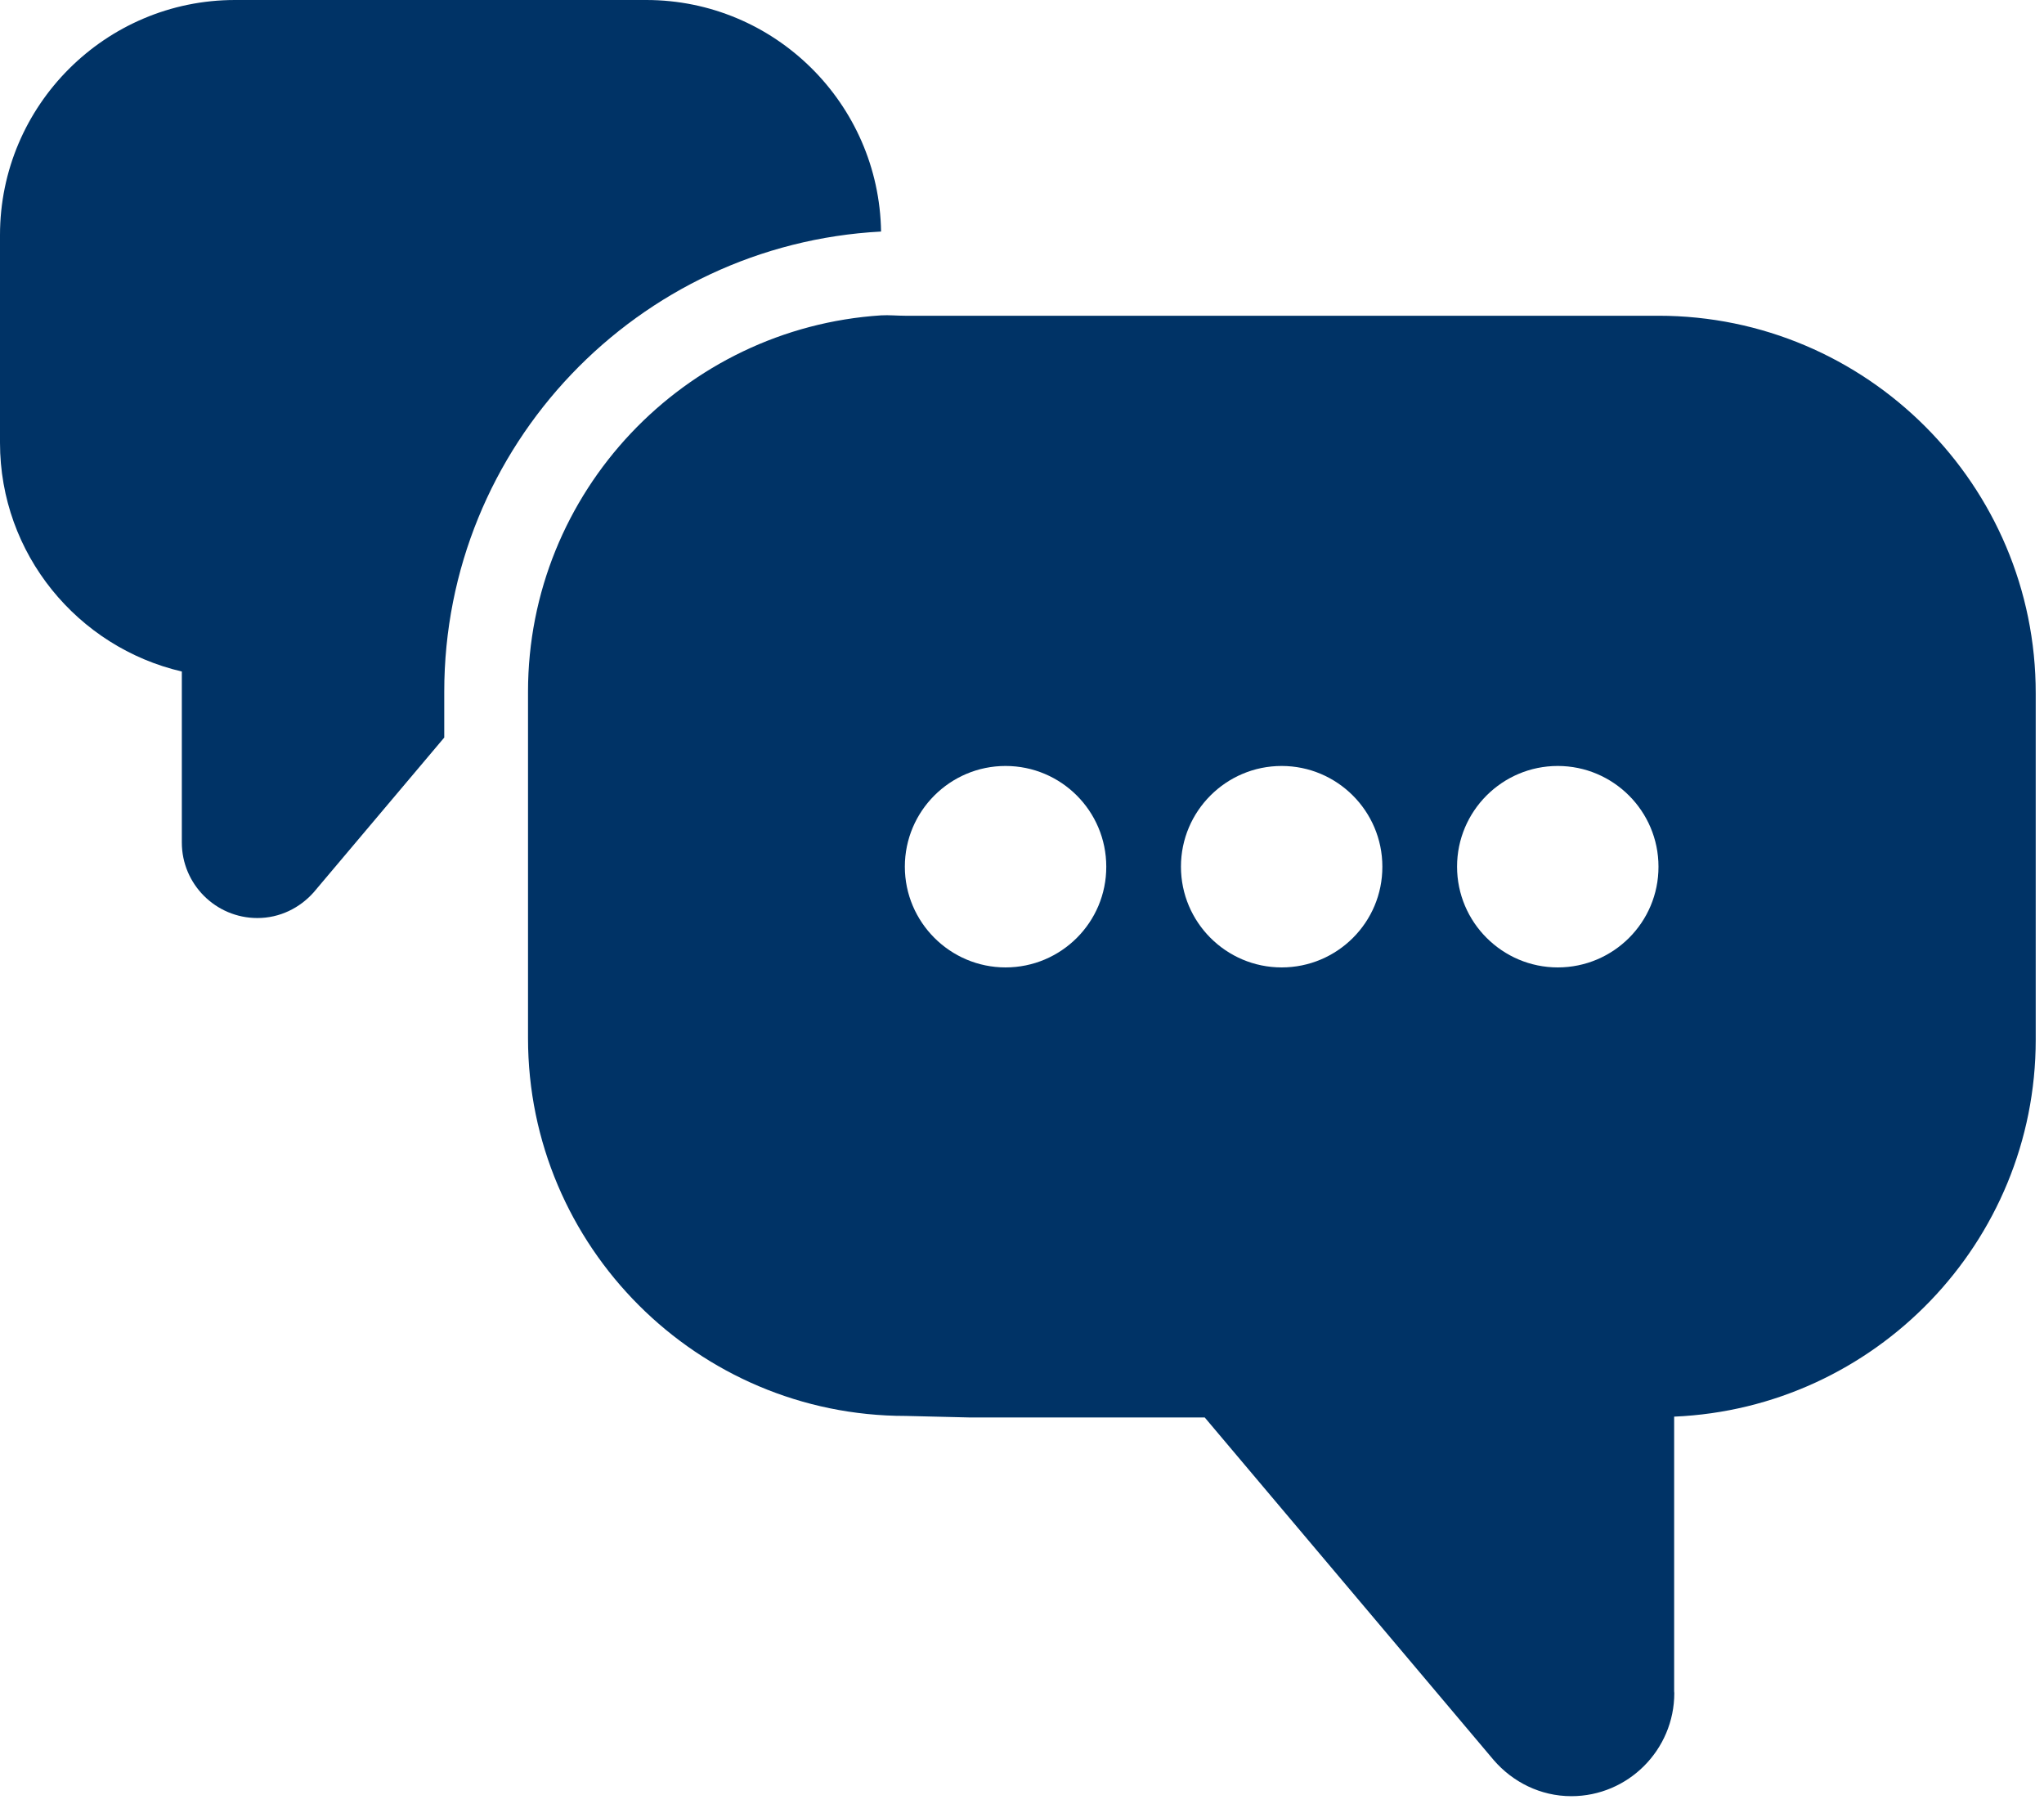 <svg xmlns="http://www.w3.org/2000/svg" xmlns:xlink="http://www.w3.org/1999/xlink" xmlns:a="http://ns.adobe.com/AdobeSVGViewerExtensions/3.0/" x="0px" y="0px" width="136px" height="120px" viewBox="0 0 136 120" xml:space="preserve"> <defs> </defs> <path fill="#003366" d="M58.623,15.403C58.492,6.886,51.54,0,42.997,0h-27.36C7.019,0,0,7.016,0,15.634v13.82 c0,7.4,5.174,13.606,12.098,15.217v11.372c0,2.773,2.254,5.027,5.027,5.027c1.499,0,2.819-0.672,3.741-1.704l8.693-10.302V46.03 C29.55,29.65,42.448,16.258,58.623,15.403L58.623,15.403z"></path> <path fill="#003366" d="M103.647,64.355c-3.687,0-6.7-3.006-6.7-6.702c0-3.695,3.005-6.699,6.7-6.699 c3.694,0,6.702,3.004,6.702,6.699C110.358,61.35,107.353,64.355,103.647,64.355L103.647,64.355z M85.276,64.355 c-3.696,0-6.7-3.006-6.7-6.702c0-3.695,3.004-6.699,6.7-6.699c3.694,0,6.701,3.004,6.701,6.699 C91.987,61.35,88.981,64.355,85.276,64.355L85.276,64.355z M66.905,64.355c-3.686,0-6.7-3.006-6.7-6.702 c0-3.695,3.007-6.699,6.7-6.699c3.705,0,6.702,3.004,6.702,6.699C73.616,61.35,70.609,64.355,66.905,64.355L66.905,64.355z M110.34,21.004H60.215c-0.531,0-1.063-0.055-1.583-0.026c-13.094,0.846-23.5,11.744-23.5,25.042v23.042 c0,13.859,11.271,25.129,25.127,25.129l4.253,0.102h15.646l19.227,22.791c1.255,1.453,3.1,2.402,5.165,2.402 c3.778,0,6.851-3.082,6.851-6.859c0-0.045-0.01-0.084-0.01-0.119v-18.27c13.355-0.568,24.058-11.588,24.058-25.072V46.132 C135.467,32.275,124.196,21.004,110.34,21.004L110.34,21.004z"></path> </svg>
